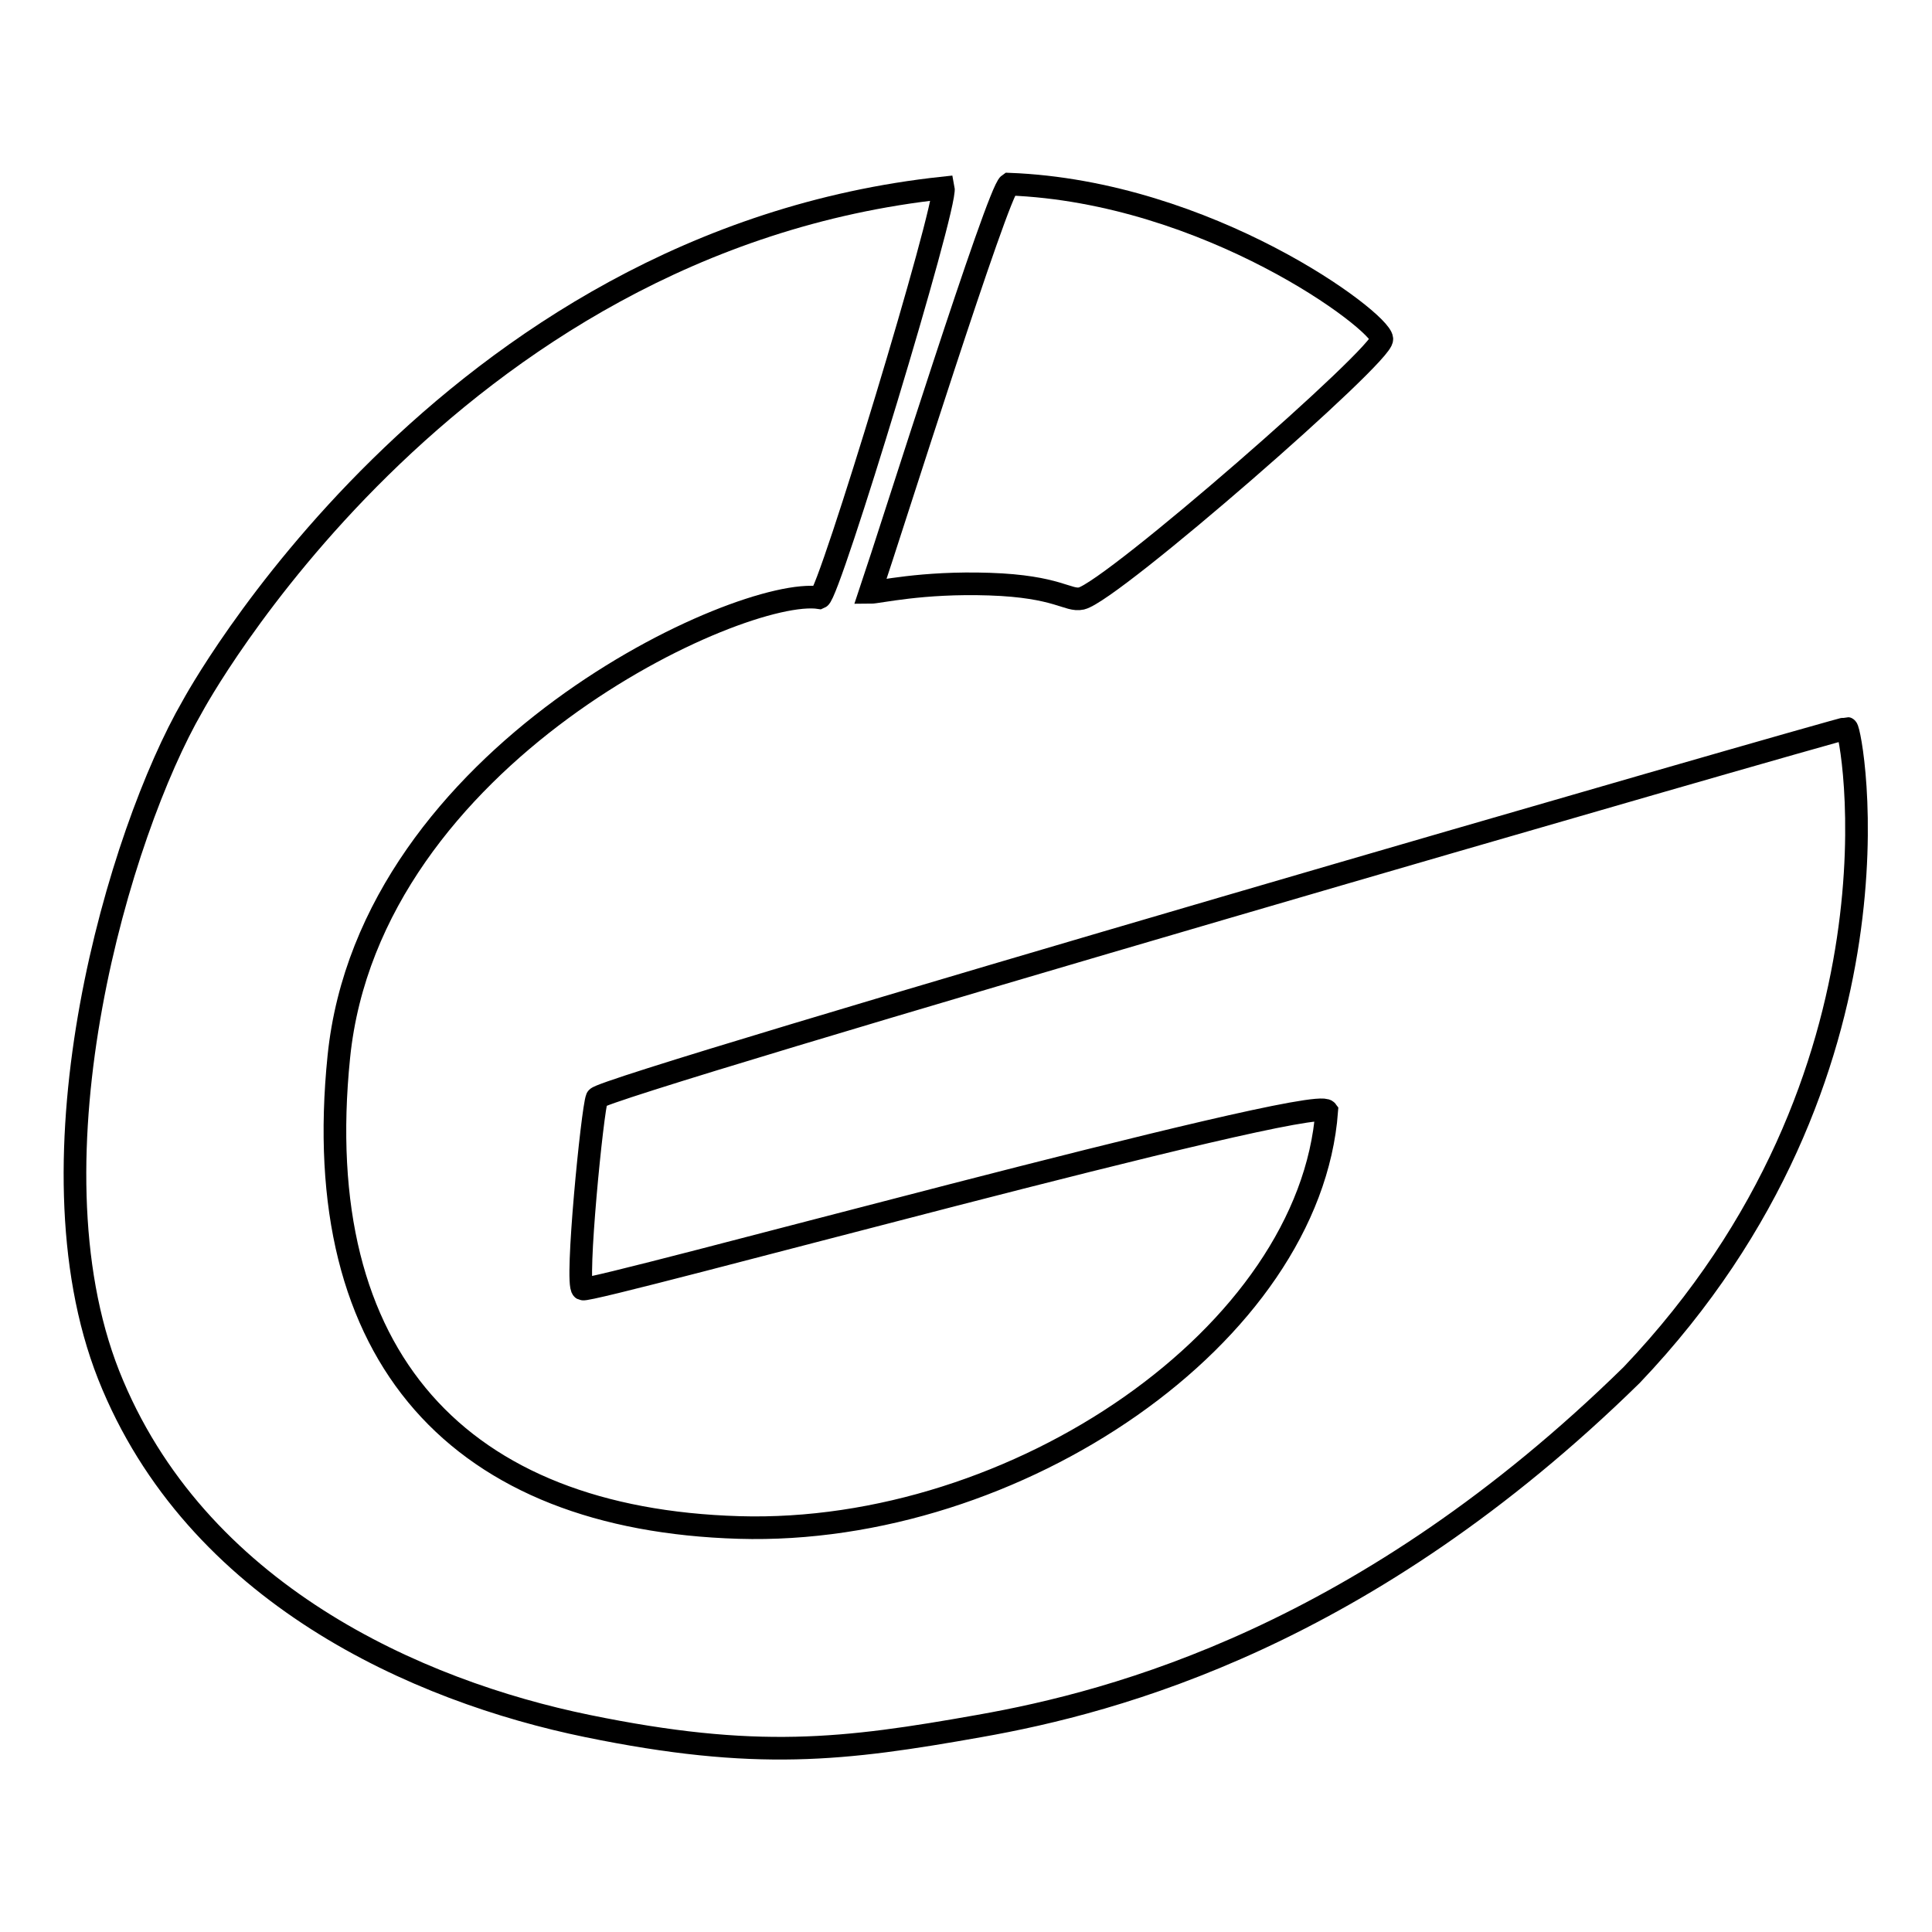 <?xml version="1.0" encoding="utf-8"?>
<!-- Svg Vector Icons : http://www.onlinewebfonts.com/icon -->
<!DOCTYPE svg PUBLIC "-//W3C//DTD SVG 1.1//EN" "http://www.w3.org/Graphics/SVG/1.1/DTD/svg11.dtd">
<svg version="1.1" xmlns="http://www.w3.org/2000/svg" xmlns:xlink="http://www.w3.org/1999/xlink" x="0px" y="0px" viewBox="0 0 256 256" enable-background="new 0 0 256 256" xml:space="preserve">
<g><g><path stroke-width="3" fill-opacity="0" stroke="#000000"  d="M244.7,96.5c0.6,0.1,9.4,45.9-28.5,85.7c-35.3,34.6-68.3,43.3-86.4,46.5c-18,3.2-29.6,4.6-52,0c-22.4-4.6-51.9-17.5-63.4-46.5c-11.4-28.9,1.5-72,11.1-88.6c0,0,33.2-61.6,99.5-68.7c0.5,2.4-15.1,53.8-16.4,54.3C98.3,77.6,49,99.9,44.9,140c-4.1,40.1,16.2,61.3,53,62.4c36.8,1.1,75.7-25.6,77.9-55.2c-1.7-2.3-97.6,24.2-98.6,23.6c-1-0.6,1.3-23.9,1.9-25.3C79.5,144,244.2,96.4,244.7,96.5z"/><path stroke-width="3" fill-opacity="0" stroke="#000000"  d="M115.3,78.5c2.9-8.6,16.9-53.1,18.4-54.1c26.4,1,49.2,18.1,49.4,20.5c0.4,1.9-35.7,33.4-39.8,34.4c-1.8,0.4-3.1-1.6-12.2-1.9C122.1,77.1,116.4,78.5,115.3,78.5z"/></g></g>
</svg>